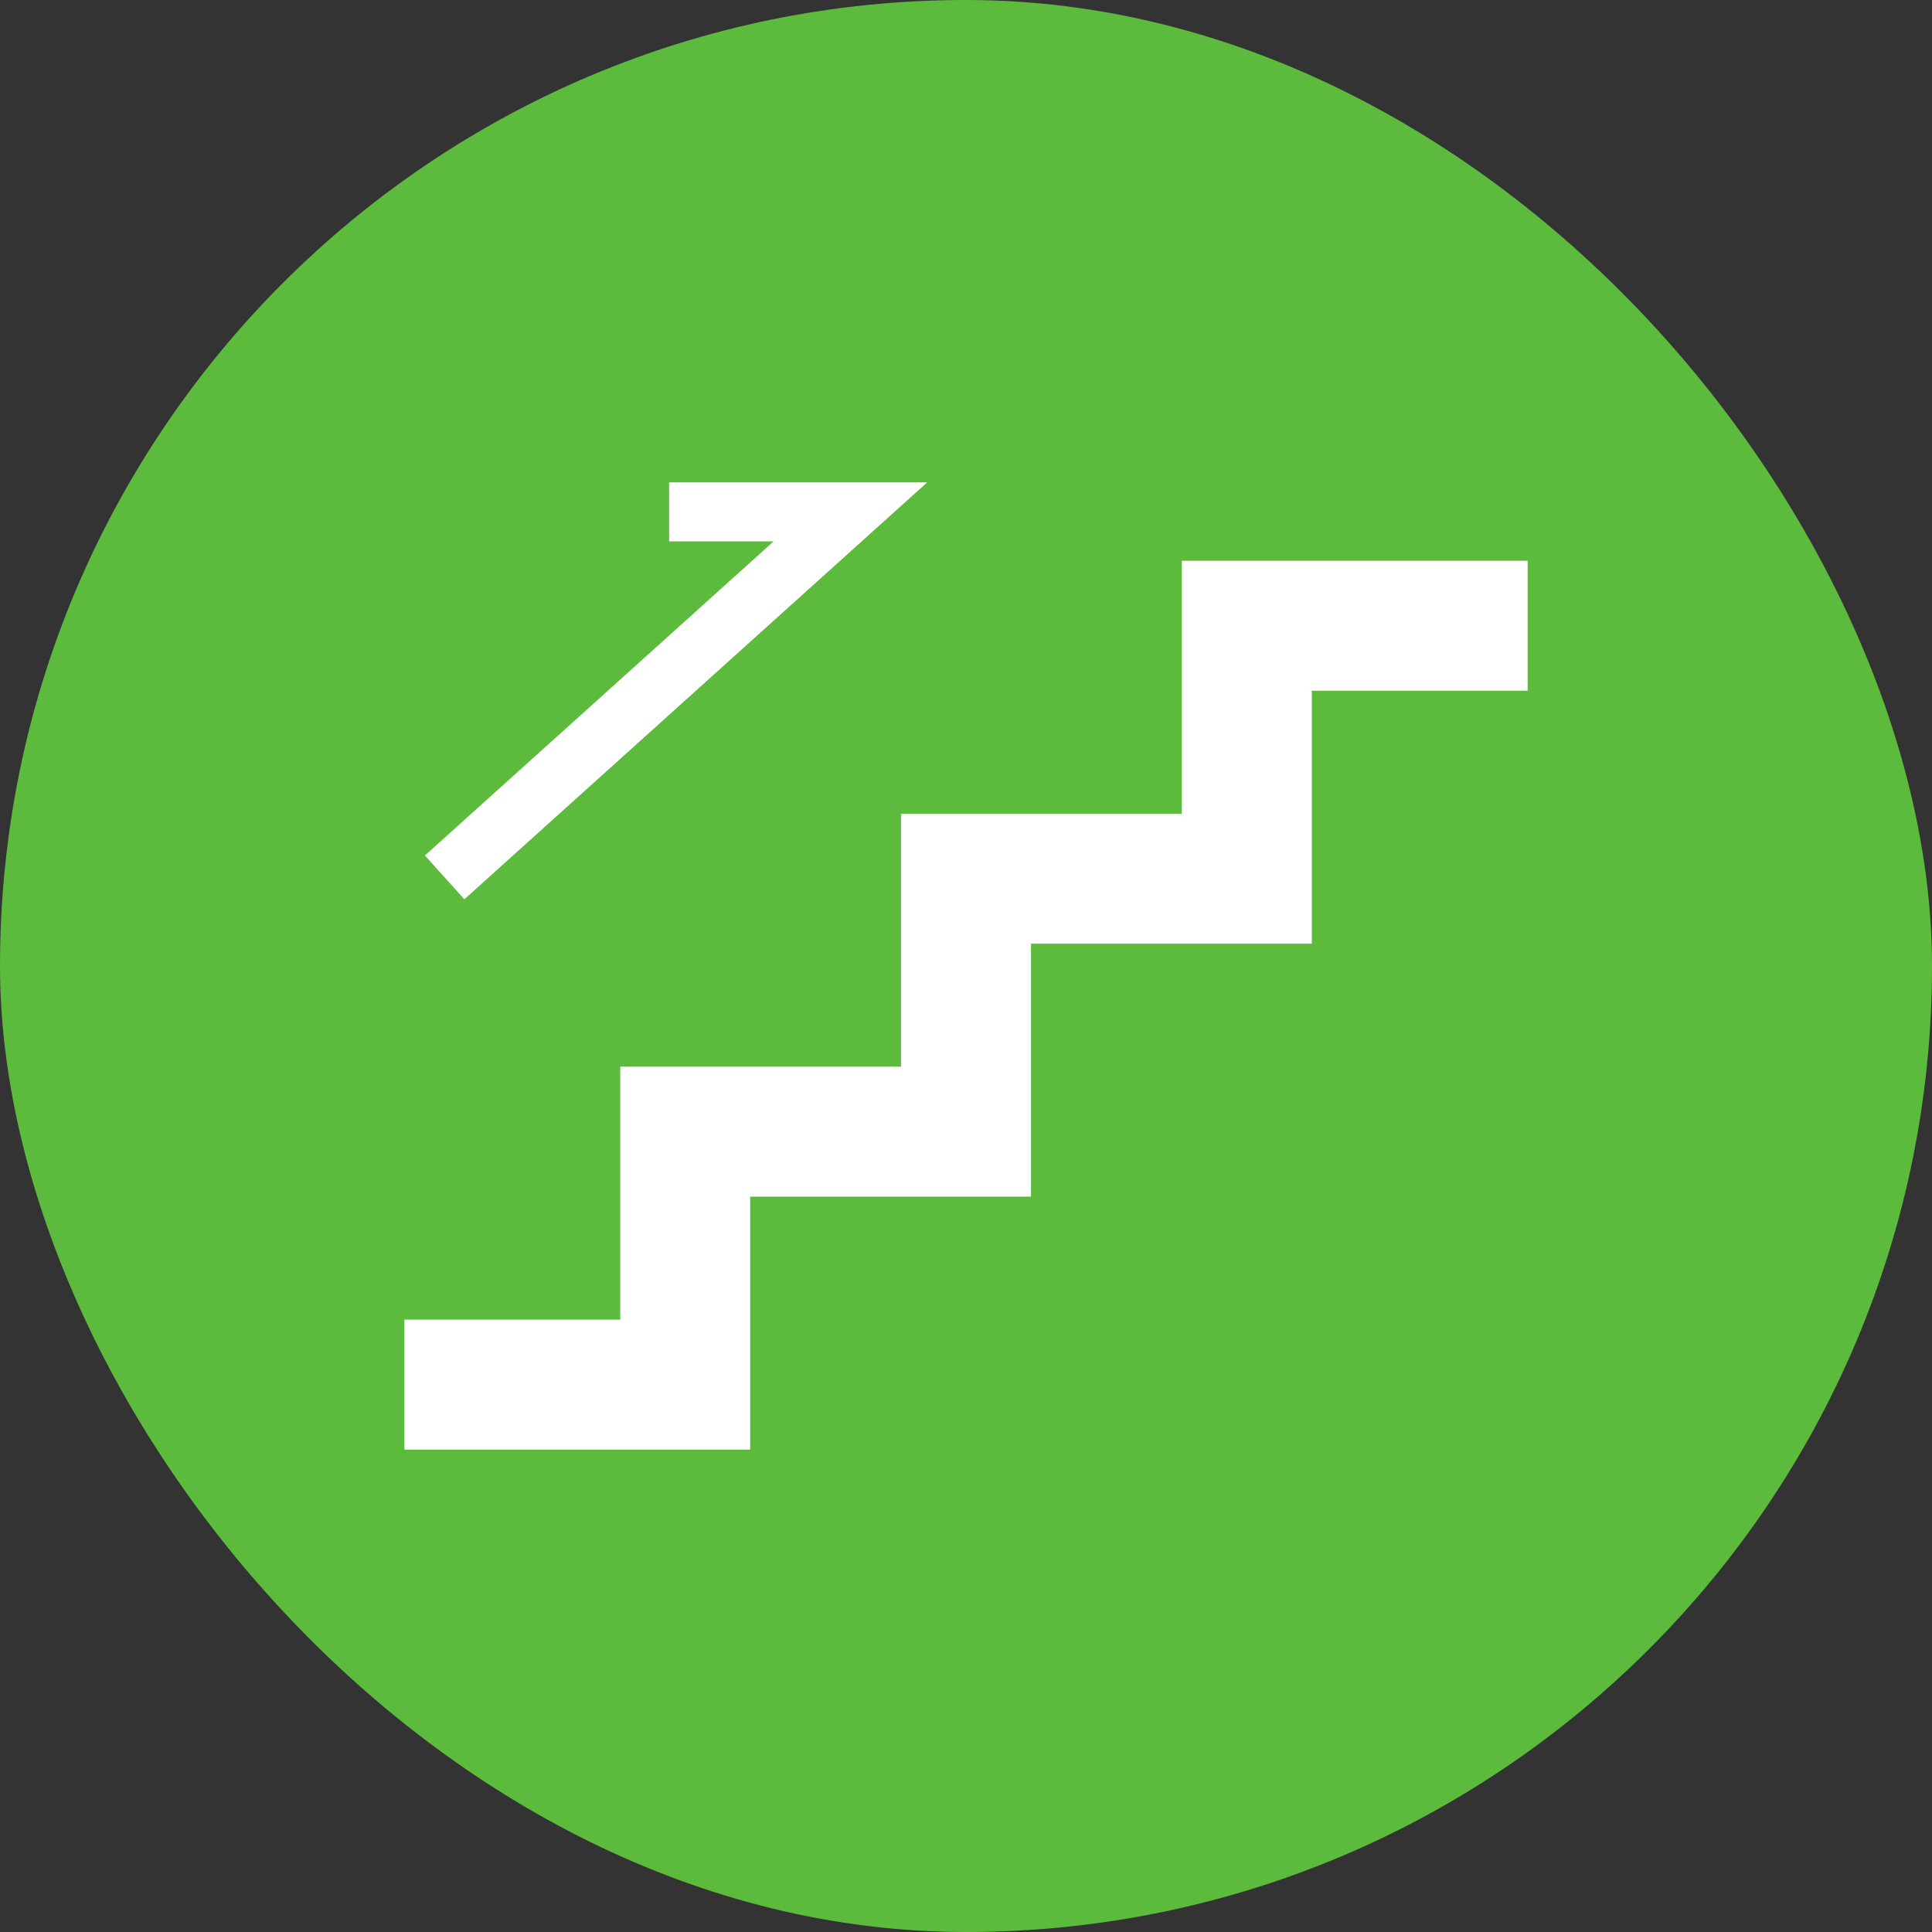 <!DOCTYPE svg PUBLIC "-//W3C//DTD SVG 1.1//EN" "http://www.w3.org/Graphics/SVG/1.1/DTD/svg11.dtd">
<!-- Uploaded to: SVG Repo, www.svgrepo.com, Transformed by: SVG Repo Mixer Tools -->
<svg height="100px" width="100px" version="1.1" id="_x32_" xmlns="http://www.w3.org/2000/svg" xmlns:xlink="http://www.w3.org/1999/xlink" viewBox="-184.32 -184.32 880.64 880.64" xml:space="preserve" fill="#000000">
<rect x="-184.32" y="-184.32" width="880.64" height="880.64" fill="#333333" stroke="none"/>
<g id="SVGRepo_bgCarrier" stroke-width="0" transform="translate(0,0), scale(1)">
<rect x="-184.32" y="-184.32" width="880.64" height="880.64" rx="440.32" fill="#5cba3c" strokewidth="0"/>
</g>
<g id="SVGRepo_tracerCarrier" stroke-linecap="round" stroke-linejoin="round" stroke="#CCCCCC" stroke-width="4.096"/>
<g id="SVGRepo_iconCarrier"> <style type="text/css"> .st0{fill:#ffffff;} </style> <g> <polygon class="st0" points="354.374,71.285 354.374,186.587 226.378,186.587 226.378,301.889 98.382,301.889 98.382,417.191 0,417.191 0,476.434 157.626,476.434 157.626,361.132 285.622,361.132 285.622,245.83 413.617,245.83 413.617,130.528 512,130.528 512,71.285 "/> <polygon class="st0" points="27.347,225.595 238.294,35.566 120.673,35.566 120.673,62.441 168.316,62.441 9.36,205.632 "/> </g> </g>
</svg>